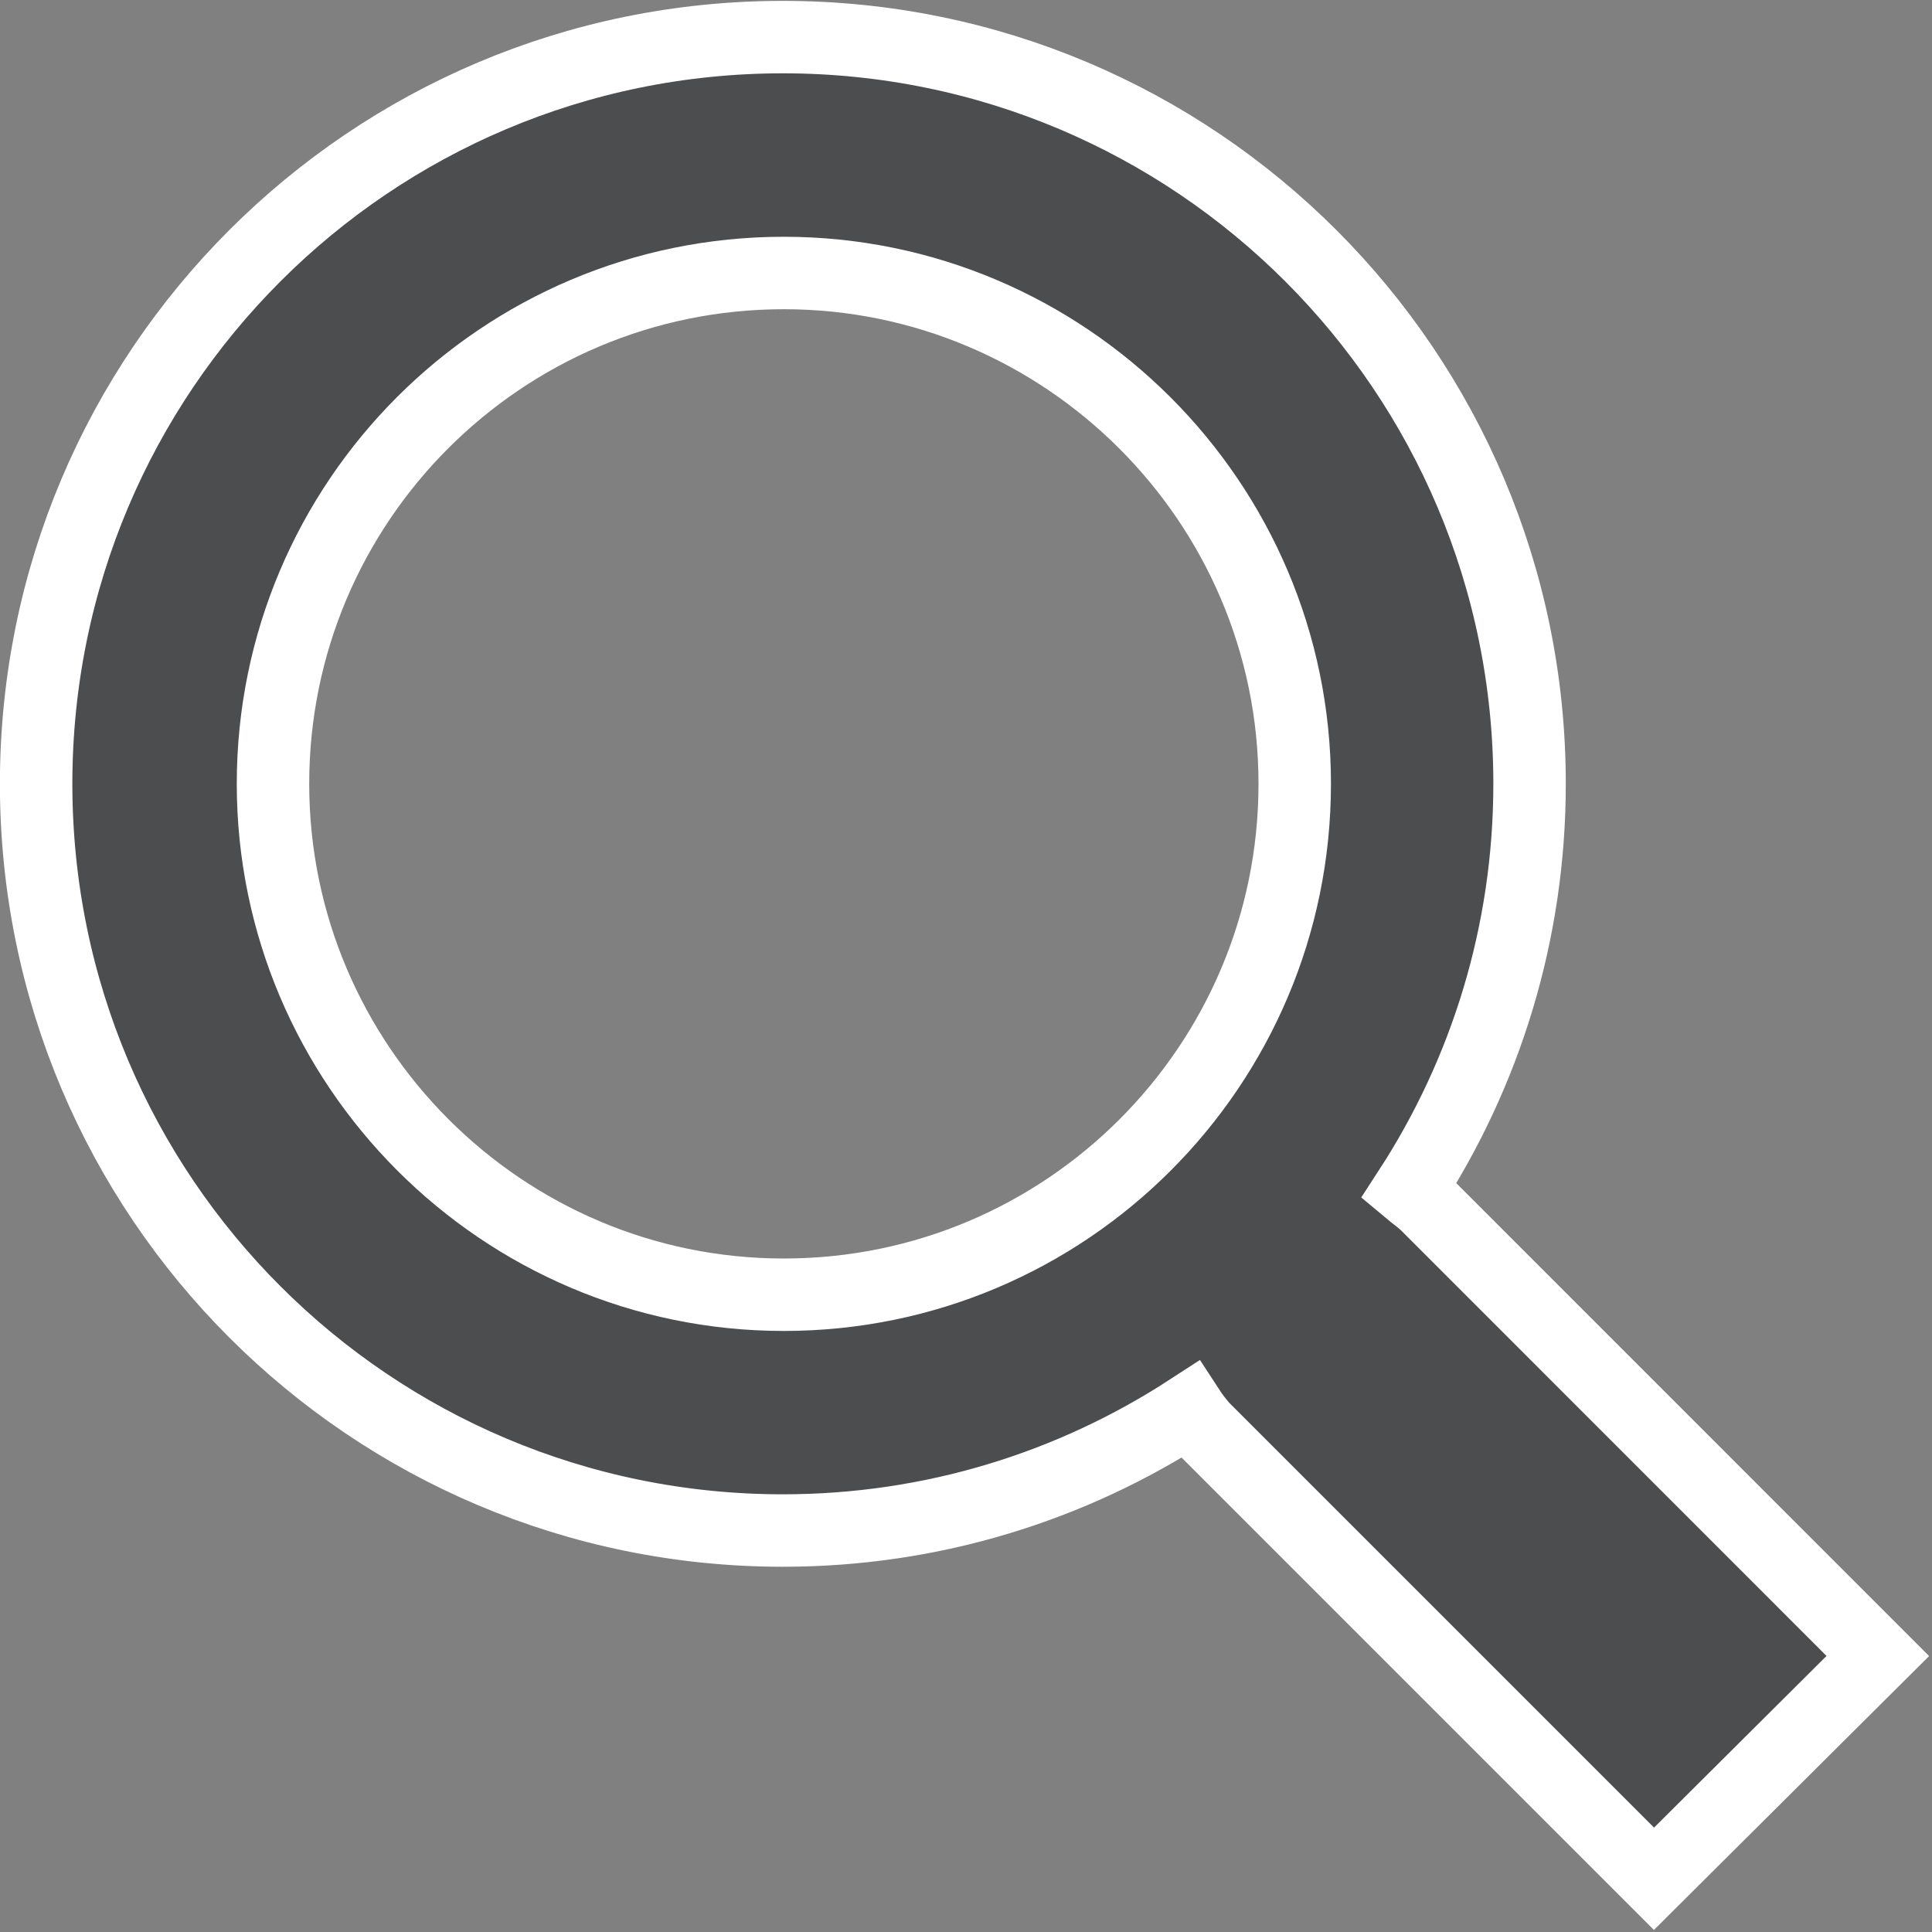 <svg width="20" height="20" viewBox="0 0 20 20" fill="none" xmlns="http://www.w3.org/2000/svg">
<rect x="0" y="0" width="20" height="20" fill="#808080" stroke="none"/>
<g clip-path="url(#clip0)">
<path d="M19.439 17.143L14.764 12.467C14.712 12.416 14.649 12.374 14.587 12.322C15.377 11.107 15.834 9.662 15.834 8.114C15.834 3.844 12.374 0.384 8.104 0.384C3.834 0.384 0.374 3.844 0.374 8.114C0.374 12.384 3.834 15.844 8.104 15.844C9.652 15.844 11.096 15.387 12.312 14.597C12.353 14.66 12.395 14.712 12.447 14.774L17.122 19.449L19.439 17.143ZM8.114 13.403C5.195 13.403 2.826 11.023 2.826 8.114C2.826 5.195 5.195 2.826 8.114 2.826C11.023 2.826 13.403 5.195 13.403 8.114C13.403 11.034 11.034 13.403 8.114 13.403Z" fill="#4C4D4F" stroke="white" stroke-width="0.75" stroke-miterlimit="10"/>
</g>
<defs>
<clipPath id="clip0">
<rect width="19.99" height="20" fill="white"/>
</clipPath>
</defs>
</svg>
